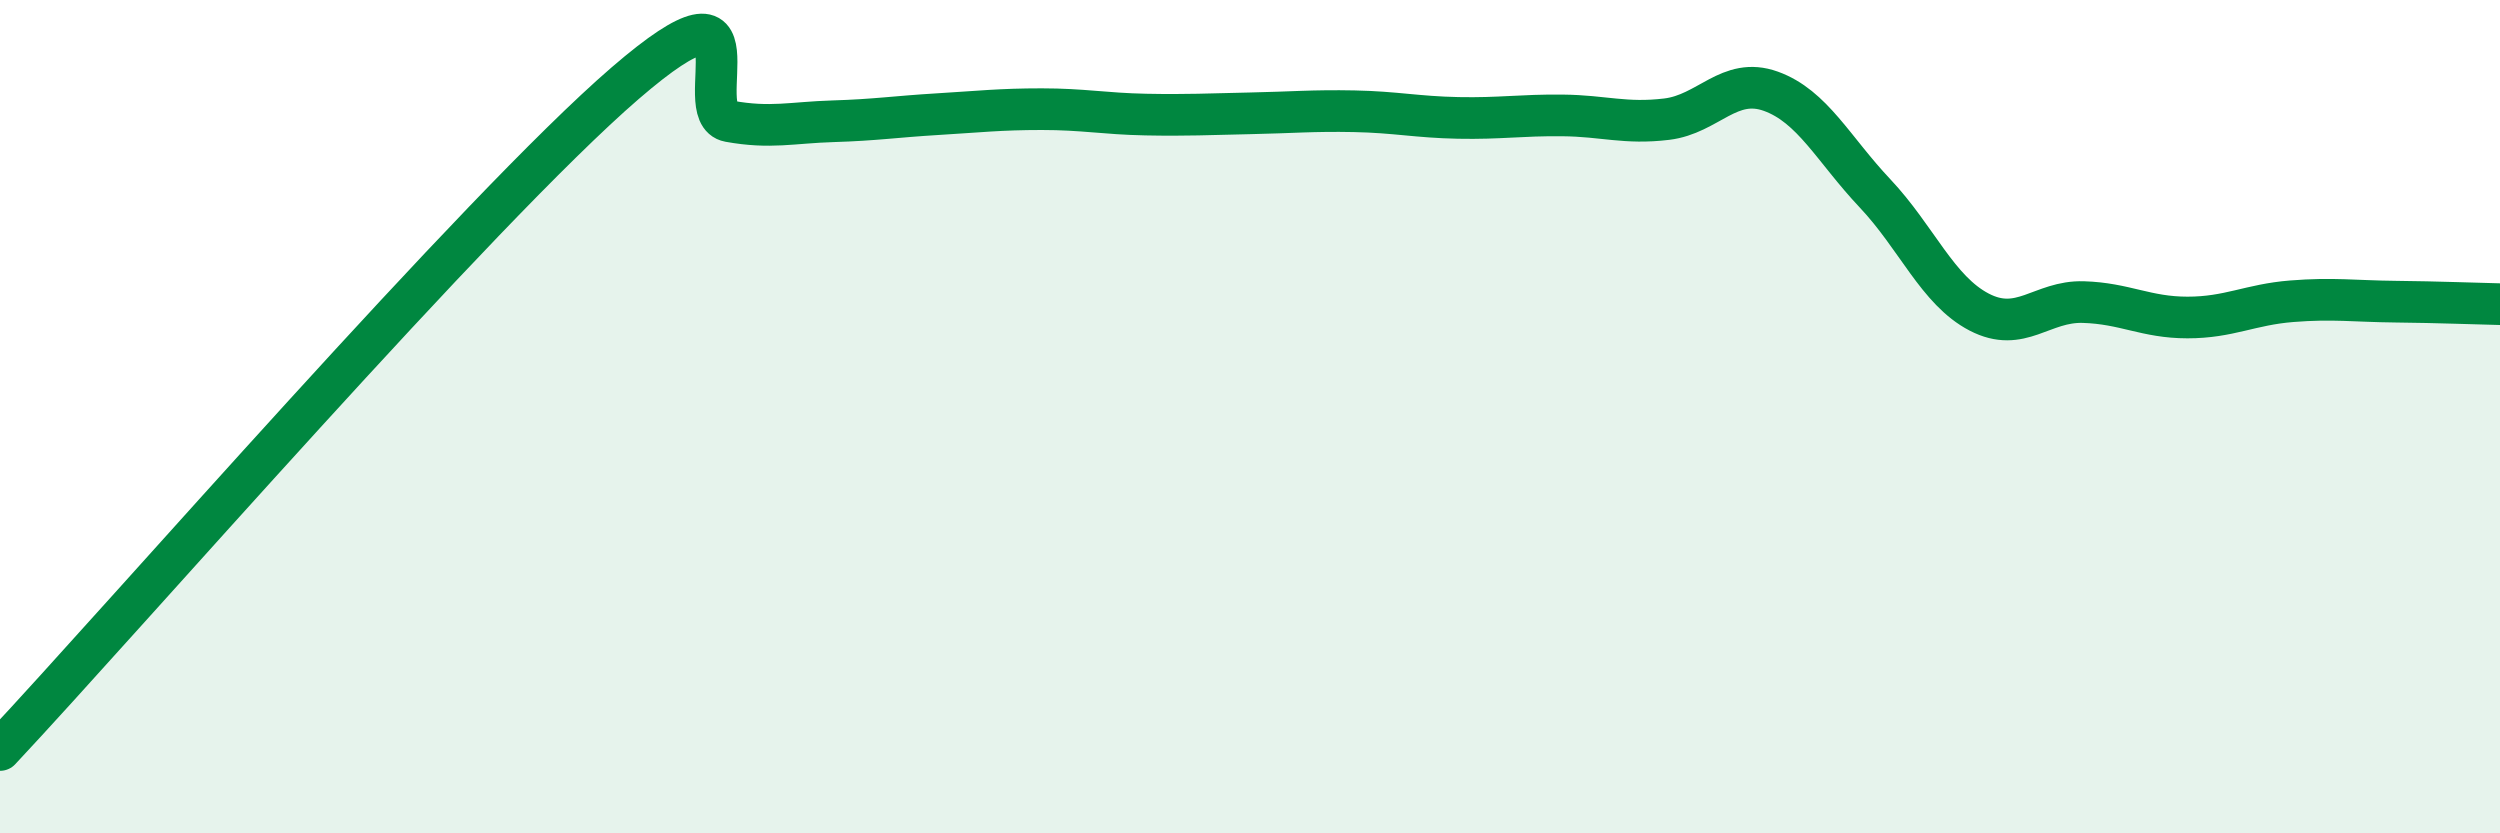 
    <svg width="60" height="20" viewBox="0 0 60 20" xmlns="http://www.w3.org/2000/svg">
      <path
        d="M 0,18 C 3,14.8 11.5,5.02 15,2 C 18.5,-1.02 16.5,2.73 17.5,2.91 C 18.5,3.09 19,2.94 20,2.91 C 21,2.88 21.5,2.8 22.5,2.74 C 23.5,2.68 24,2.62 25,2.62 C 26,2.62 26.5,2.73 27.5,2.75 C 28.5,2.77 29,2.74 30,2.72 C 31,2.7 31.5,2.65 32.5,2.67 C 33.5,2.69 34,2.81 35,2.83 C 36,2.85 36.5,2.76 37.5,2.77 C 38.5,2.78 39,2.98 40,2.86 C 41,2.74 41.5,1.83 42.5,2.19 C 43.5,2.55 44,3.58 45,4.64 C 46,5.7 46.5,6.97 47.5,7.49 C 48.5,8.01 49,7.22 50,7.25 C 51,7.28 51.5,7.62 52.5,7.62 C 53.5,7.62 54,7.31 55,7.23 C 56,7.15 56.5,7.23 57.5,7.24 C 58.5,7.25 59.5,7.29 60,7.3L60 20L0 20Z"
        fill="#008740"
        opacity="0.1"
        stroke-linecap="round"
        stroke-linejoin="round"
      />
      <path
        d="M 0,18 C 3,14.8 11.5,5.02 15,2 C 18.5,-1.02 16.5,2.73 17.5,2.91 C 18.5,3.09 19,2.94 20,2.91 C 21,2.88 21.5,2.8 22.5,2.74 C 23.5,2.68 24,2.62 25,2.62 C 26,2.62 26.5,2.73 27.5,2.75 C 28.5,2.77 29,2.74 30,2.72 C 31,2.7 31.5,2.65 32.5,2.67 C 33.5,2.69 34,2.81 35,2.83 C 36,2.85 36.5,2.76 37.5,2.77 C 38.5,2.78 39,2.98 40,2.86 C 41,2.74 41.5,1.83 42.5,2.19 C 43.5,2.55 44,3.58 45,4.64 C 46,5.7 46.5,6.97 47.5,7.49 C 48.5,8.01 49,7.22 50,7.25 C 51,7.28 51.5,7.62 52.5,7.62 C 53.5,7.62 54,7.31 55,7.23 C 56,7.15 56.5,7.23 57.5,7.24 C 58.5,7.25 59.5,7.29 60,7.3"
        stroke="#008740"
        stroke-width="1"
        fill="none"
        stroke-linecap="round"
        stroke-linejoin="round"
      />
    </svg>
  